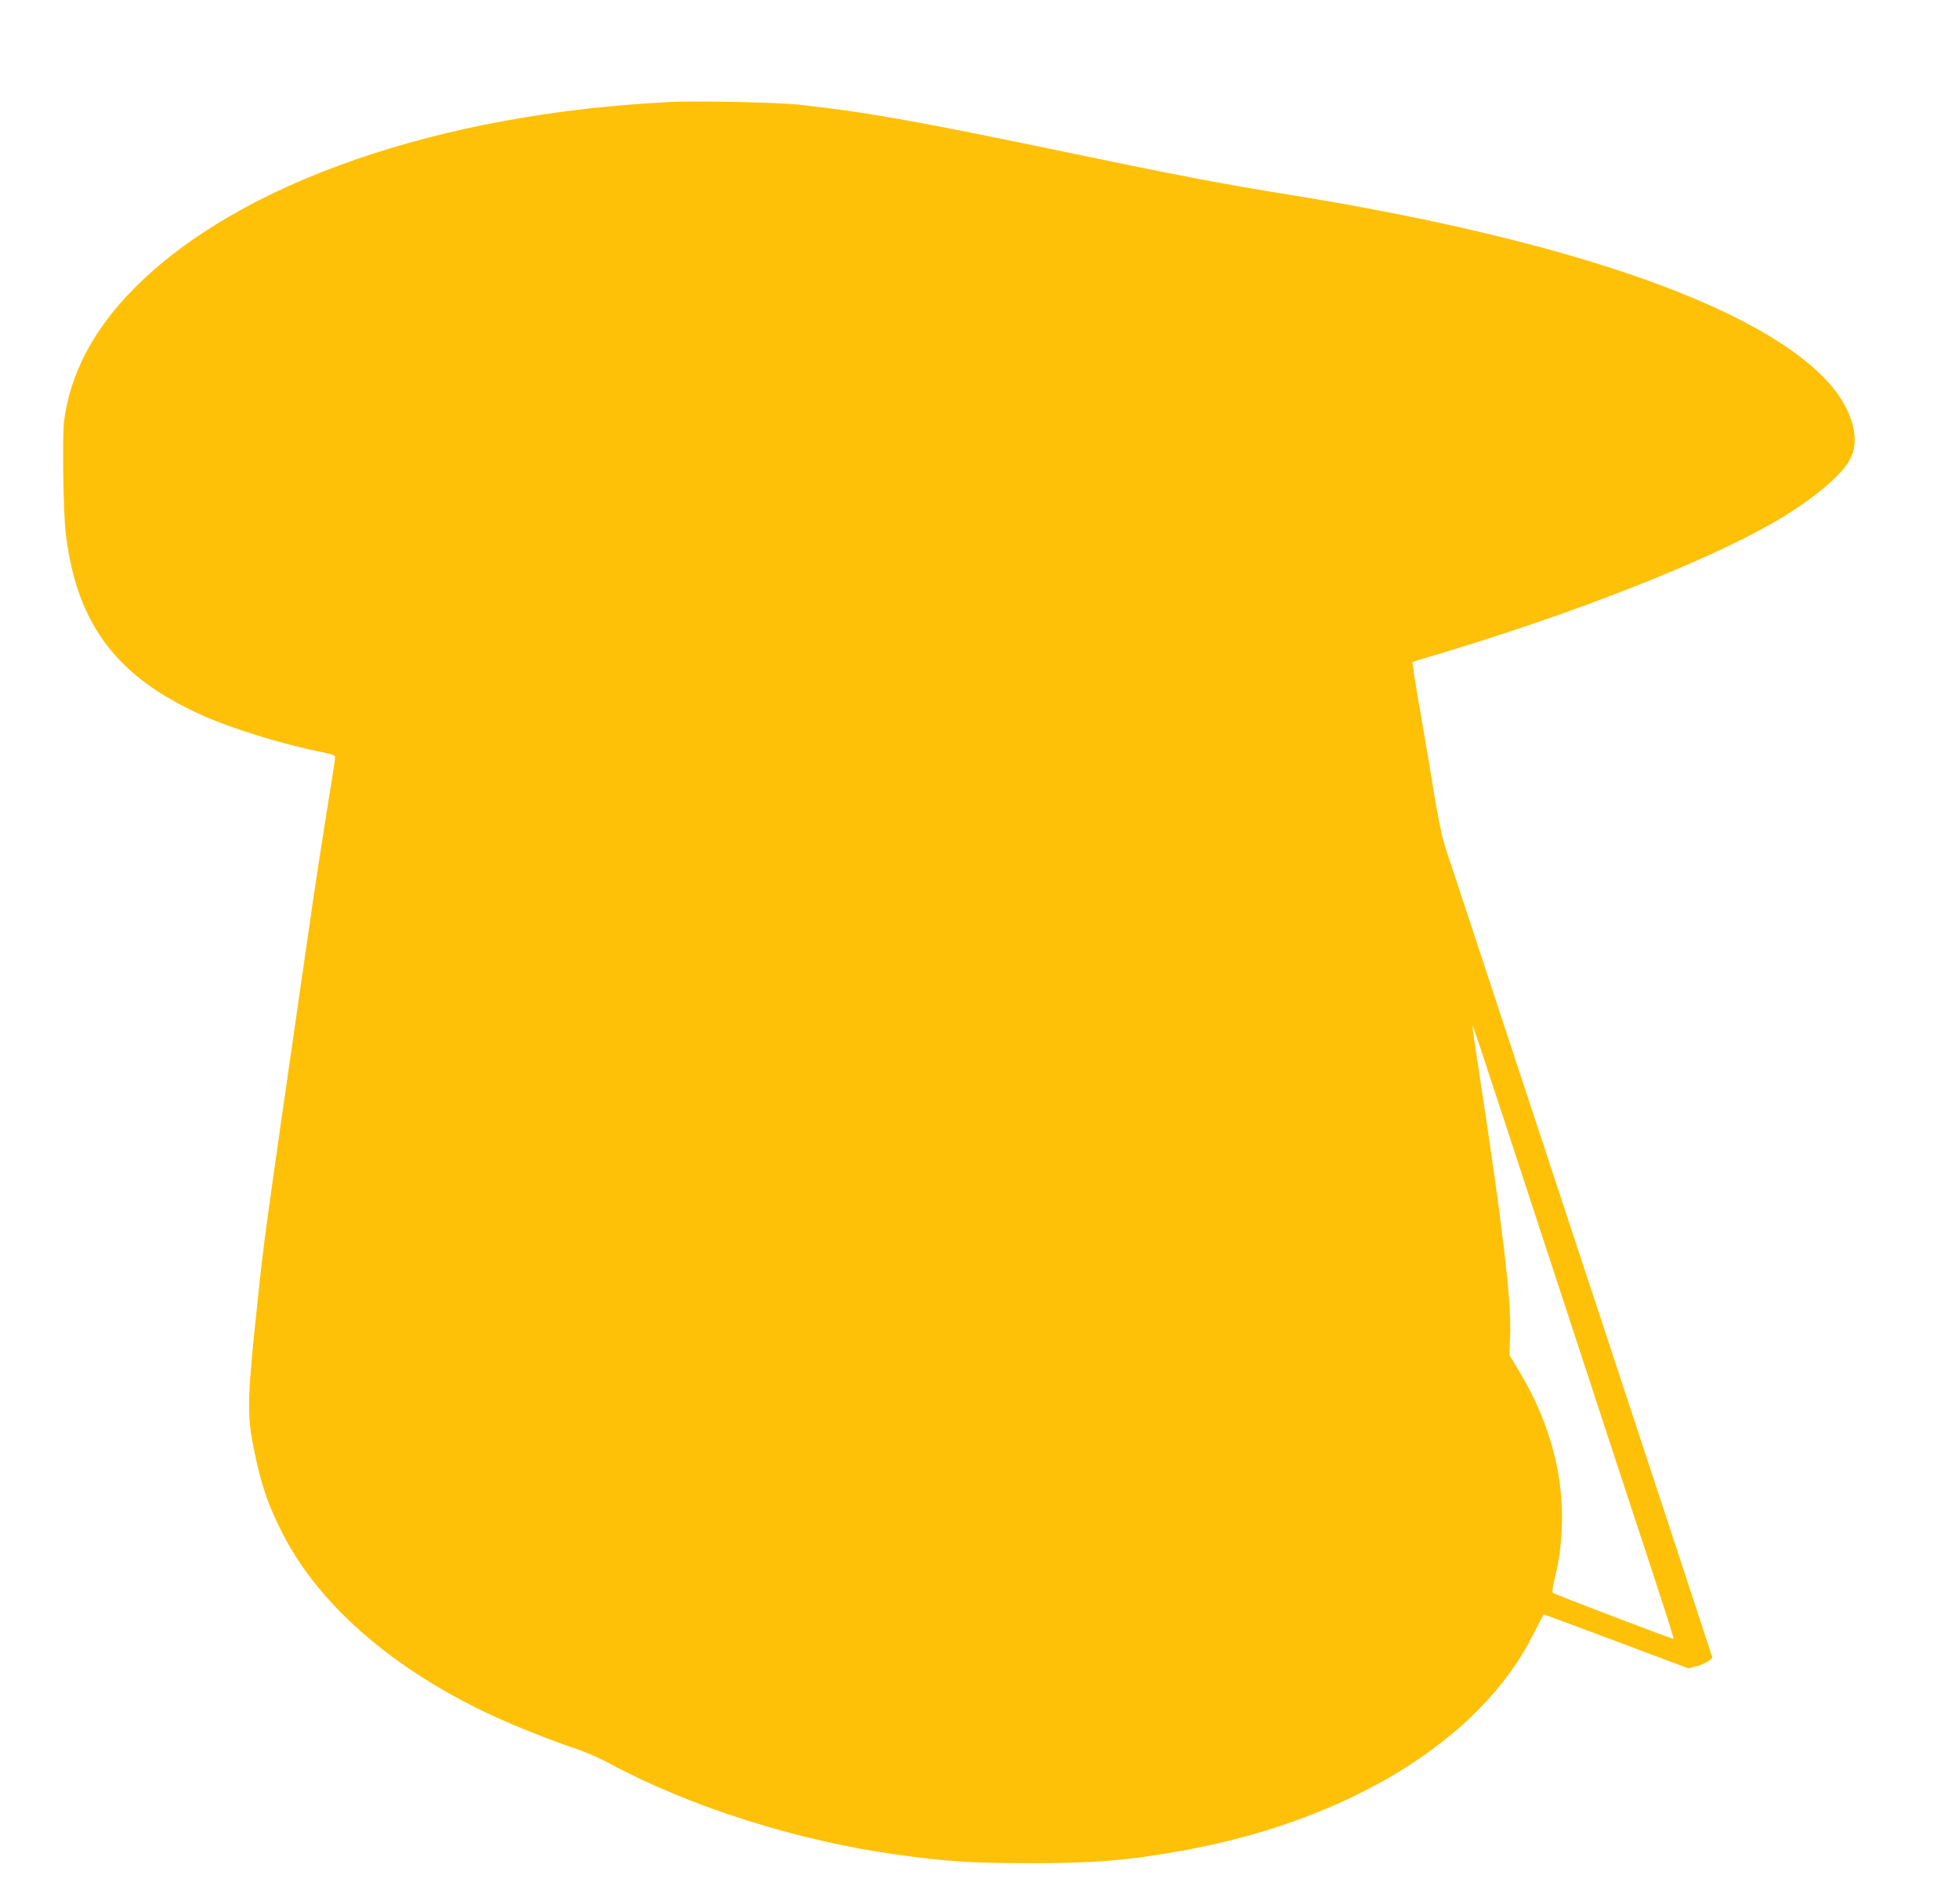 <?xml version="1.0" standalone="no"?>
<!DOCTYPE svg PUBLIC "-//W3C//DTD SVG 20010904//EN"
 "http://www.w3.org/TR/2001/REC-SVG-20010904/DTD/svg10.dtd">
<svg version="1.0" xmlns="http://www.w3.org/2000/svg"
 width="1280pt" height="1244pt" viewBox="0 0 1280 1244"
 preserveAspectRatio="xMidYMid meet">
<g transform="translate(0,1244) scale(0.1,-0.1)"
fill="#ffc107" stroke="none">
<path d="M4390 11774 c-1516 -72 -2828 -527 -3512 -1217 -264 -265 -418 -555
-459 -865 -13 -100 -6 -604 11 -742 72 -592 335 -938 902 -1189 202 -89 538
-191 796 -241 42 -9 62 -17 62 -27 0 -8 -9 -70 -20 -137 -74 -460 -109 -688
-165 -1078 -281 -1946 -278 -1926 -320 -2323 -69 -642 -72 -753 -30 -965 49
-249 95 -384 196 -580 237 -457 706 -867 1335 -1166 154 -73 409 -175 571
-229 62 -20 163 -64 225 -98 519 -281 1227 -506 1878 -596 327 -45 481 -55
860 -56 430 0 642 17 1000 81 1090 195 1952 725 2297 1411 36 73 68 133 71
133 3 0 217 -79 475 -176 l469 -176 46 12 c57 14 115 48 109 64 -2 6 -84 254
-181 551 -98 297 -483 1467 -857 2600 -374 1133 -693 2101 -709 2150 -18 55
-45 188 -70 340 -22 138 -64 386 -93 553 -29 167 -51 304 -48 306 3 2 69 22
146 45 882 263 1741 598 2200 859 261 148 467 320 519 432 66 142 -4 348 -180
526 -480 485 -1717 907 -3504 1194 -408 65 -721 125 -1436 274 -987 206 -1315
264 -1754 312 -139 15 -657 26 -830 18z m5789 -7724 c280 -855 566 -1726 635
-1935 69 -209 123 -381 121 -384 -4 -4 -764 286 -787 300 -8 5 -5 29 6 75 116
460 38 930 -226 1371 l-66 109 5 125 c10 221 -49 719 -203 1724 -24 159 -44
294 -43 300 1 15 6 -1 558 -1685z"/>
</g>
</svg>
